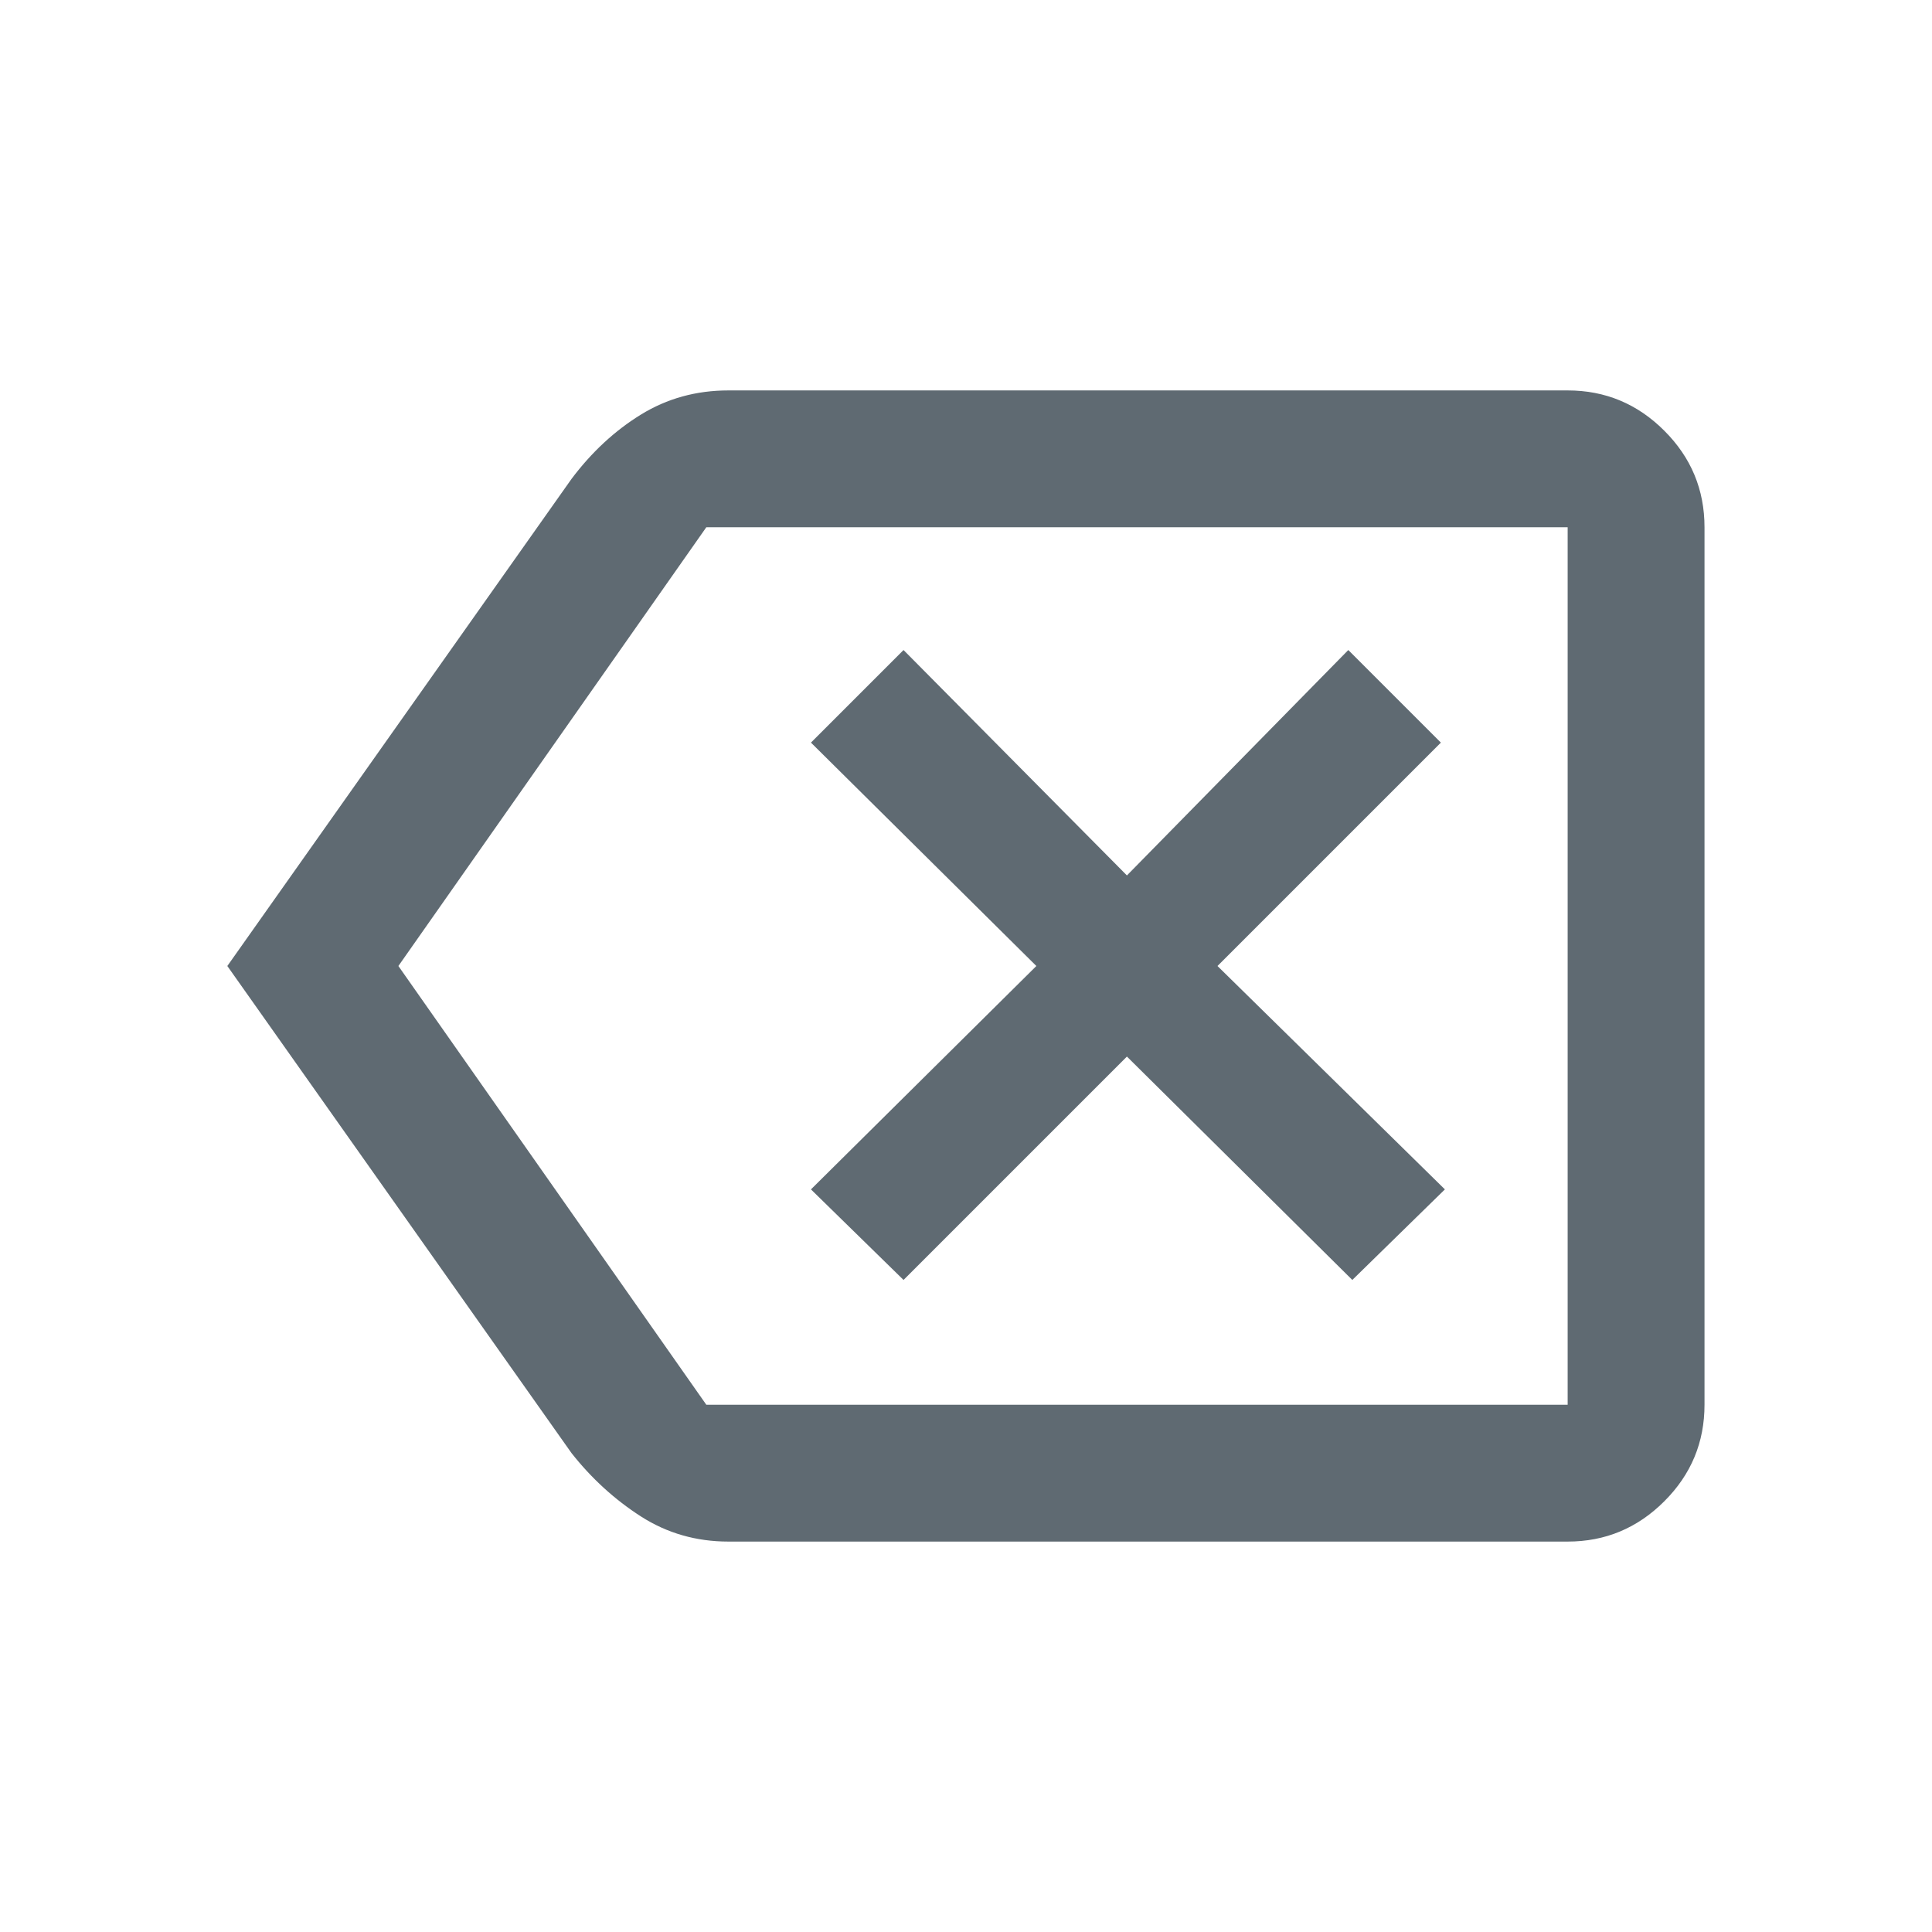 <svg width="24" height="24" viewBox="0 0 24 24" fill="none" xmlns="http://www.w3.org/2000/svg">
<path d="M11.224 15.9L13.999 13.125L16.799 15.9L17.949 14.775L15.124 12L17.899 9.225L16.749 8.075L13.999 10.875L11.224 8.075L10.074 9.225L12.874 12L10.074 14.775L11.224 15.9ZM2.824 12L7.099 5.95C7.349 5.617 7.637 5.35 7.962 5.15C8.287 4.95 8.649 4.85 9.049 4.85H19.474C19.941 4.85 20.341 5.017 20.674 5.35C21.008 5.683 21.174 6.083 21.174 6.55V17.45C21.174 17.917 21.008 18.317 20.674 18.65C20.341 18.983 19.941 19.15 19.474 19.15H9.049C8.649 19.15 8.287 19.046 7.962 18.838C7.637 18.629 7.349 18.367 7.099 18.05L2.824 12ZM4.949 12L8.774 17.45H19.474V6.55H8.774L4.949 12ZM19.474 12V6.55V17.45V12Z" fill="#5F6A72"/>
</svg>
